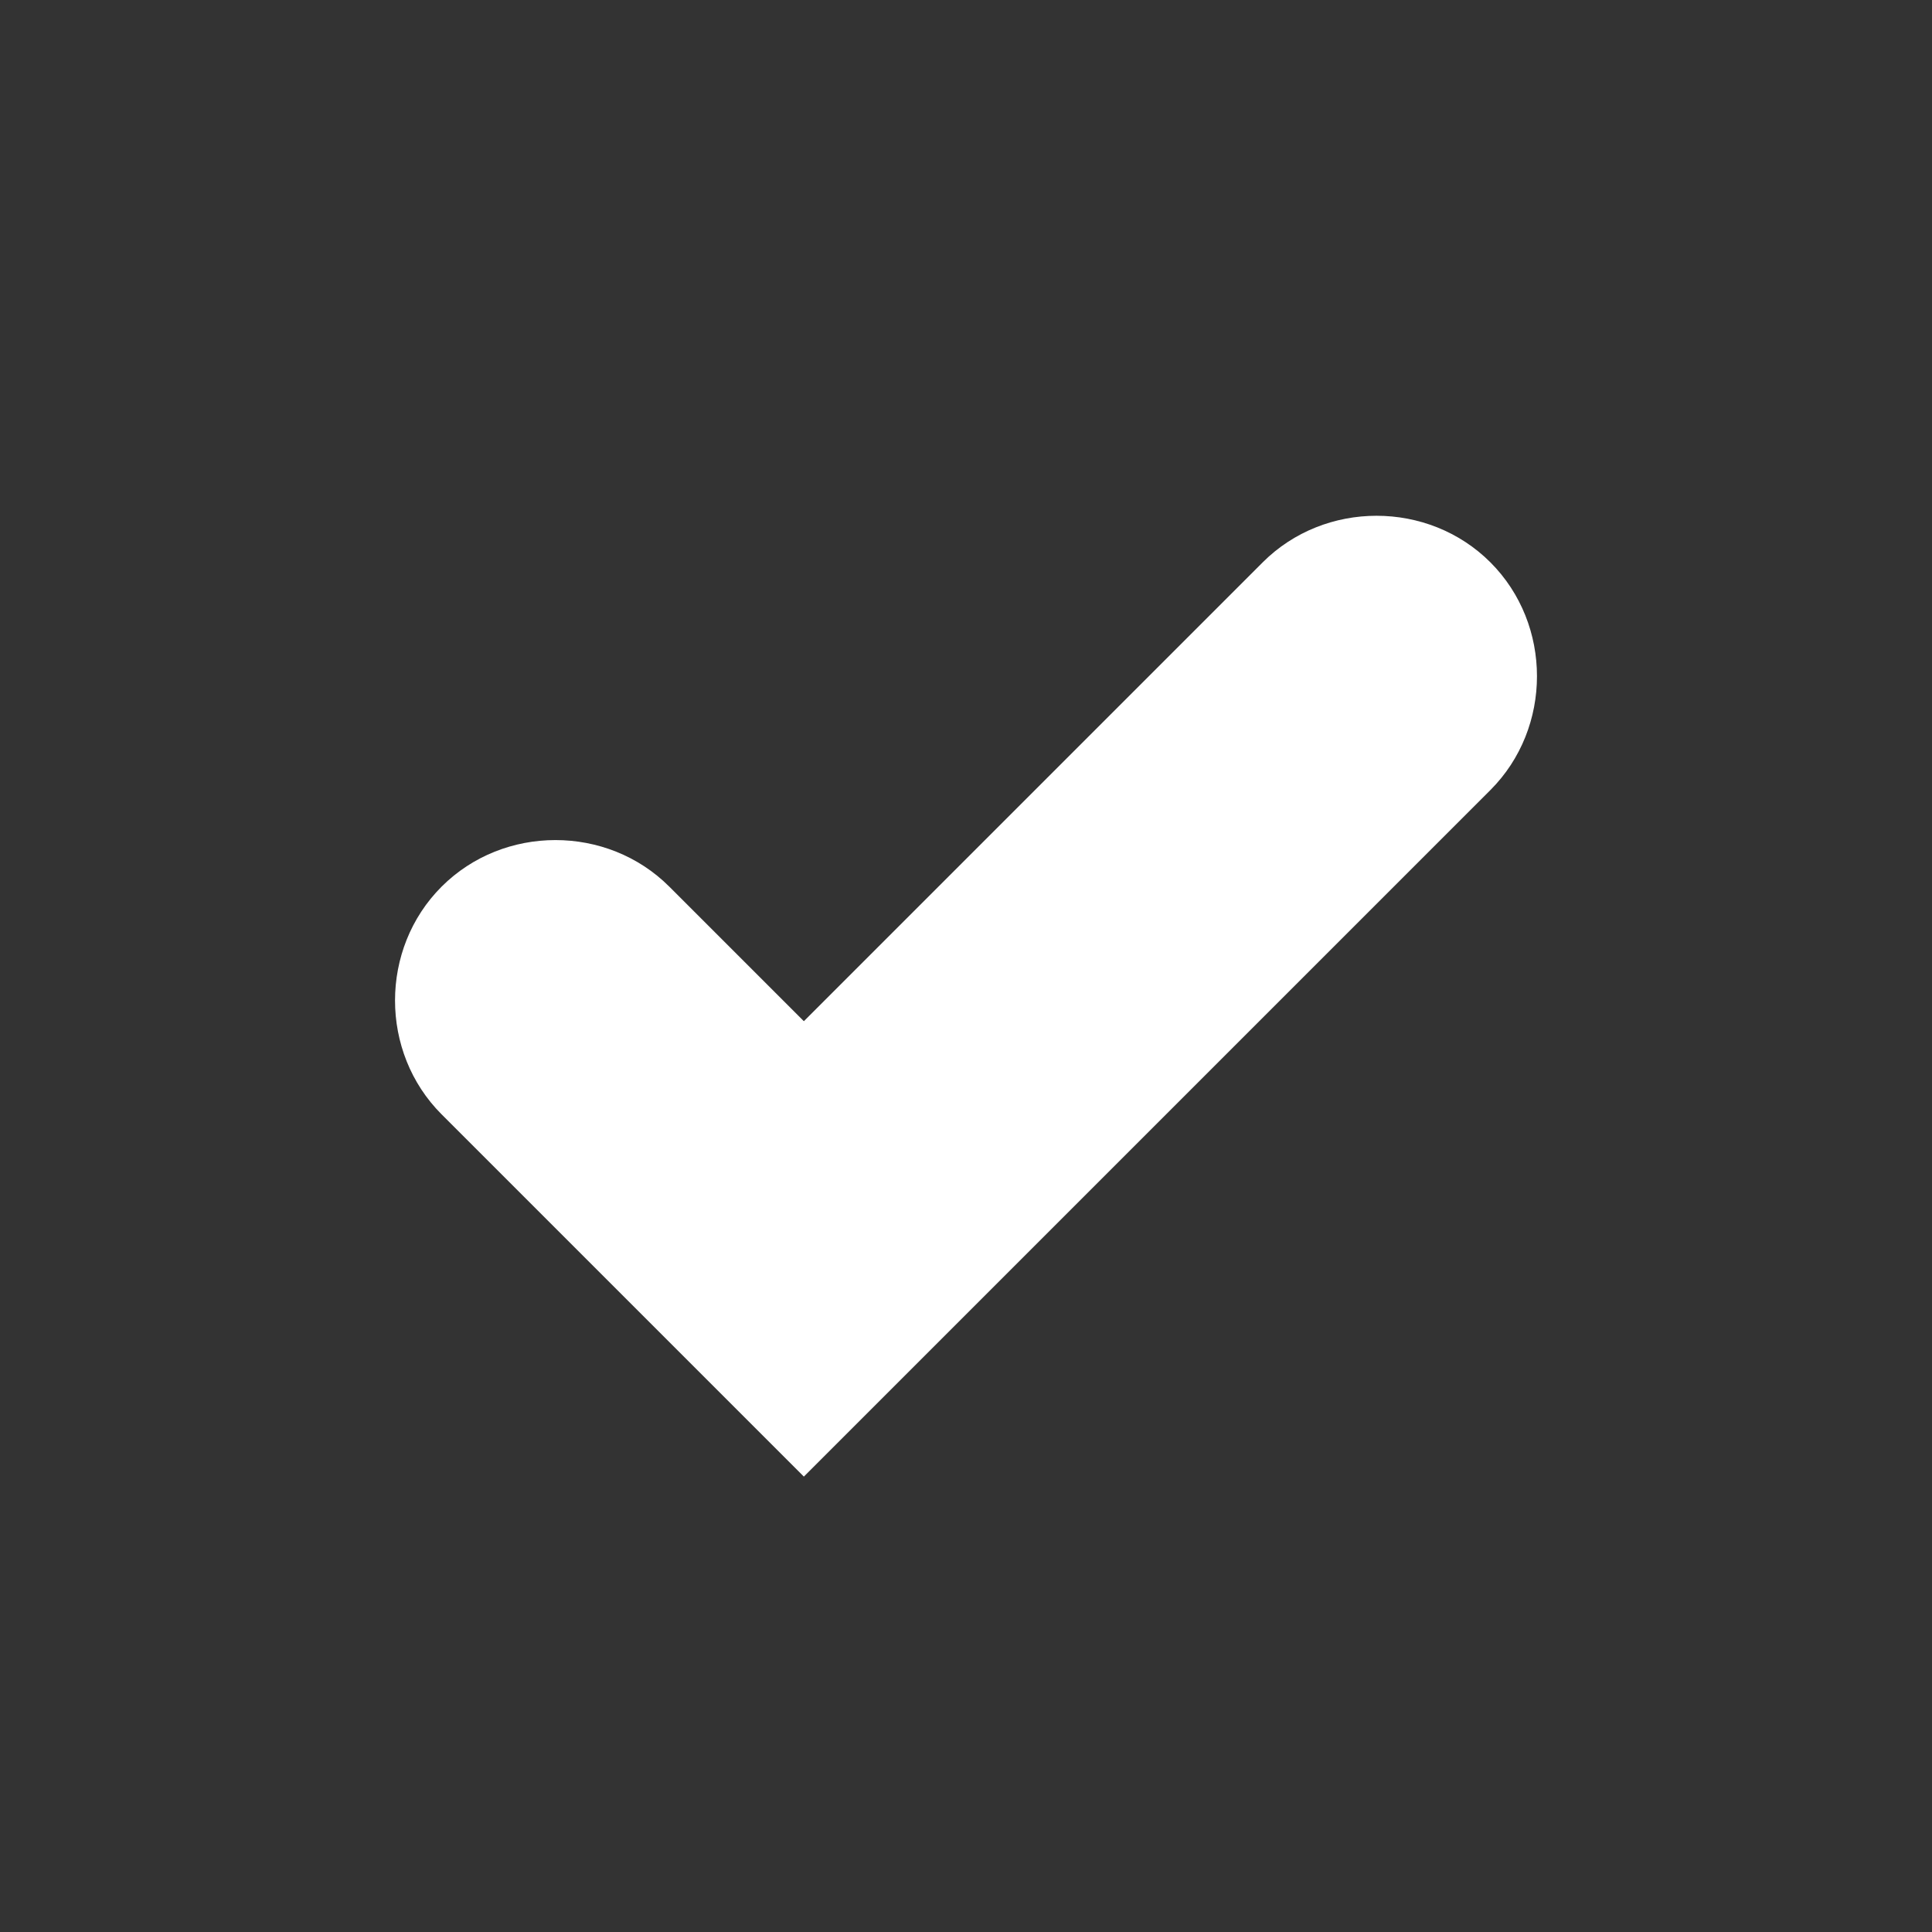 <?xml version="1.0" encoding="utf-8"?>
<!-- Generator: Adobe Illustrator 25.2.1, SVG Export Plug-In . SVG Version: 6.00 Build 0)  -->
<svg version="1.1" id="Layer_2" xmlns="http://www.w3.org/2000/svg" xmlns:xlink="http://www.w3.org/1999/xlink" x="0px" y="0px"
	 viewBox="0 0 56 56" style="enable-background:new 0 0 56 56;" xml:space="preserve">
<rect x="0" y="0" width="56" height="56" fill="#333333" stroke="none"/>
<style type="text/css">
	.st0{fill:#FFFFFF;}
</style>
<g>
	<path class="st0" d="M23.3,42.8L12.8,32.3c-1.8-1.8-1.8-4.8,0-6.6c1.8-1.8,4.8-1.8,6.6,0l3.9,3.9l13.3-13.3c1.8-1.8,4.8-1.8,6.6,0
		c1.8,1.8,1.8,4.8,0,6.6L23.3,42.8z"/>
</g>
</svg>
